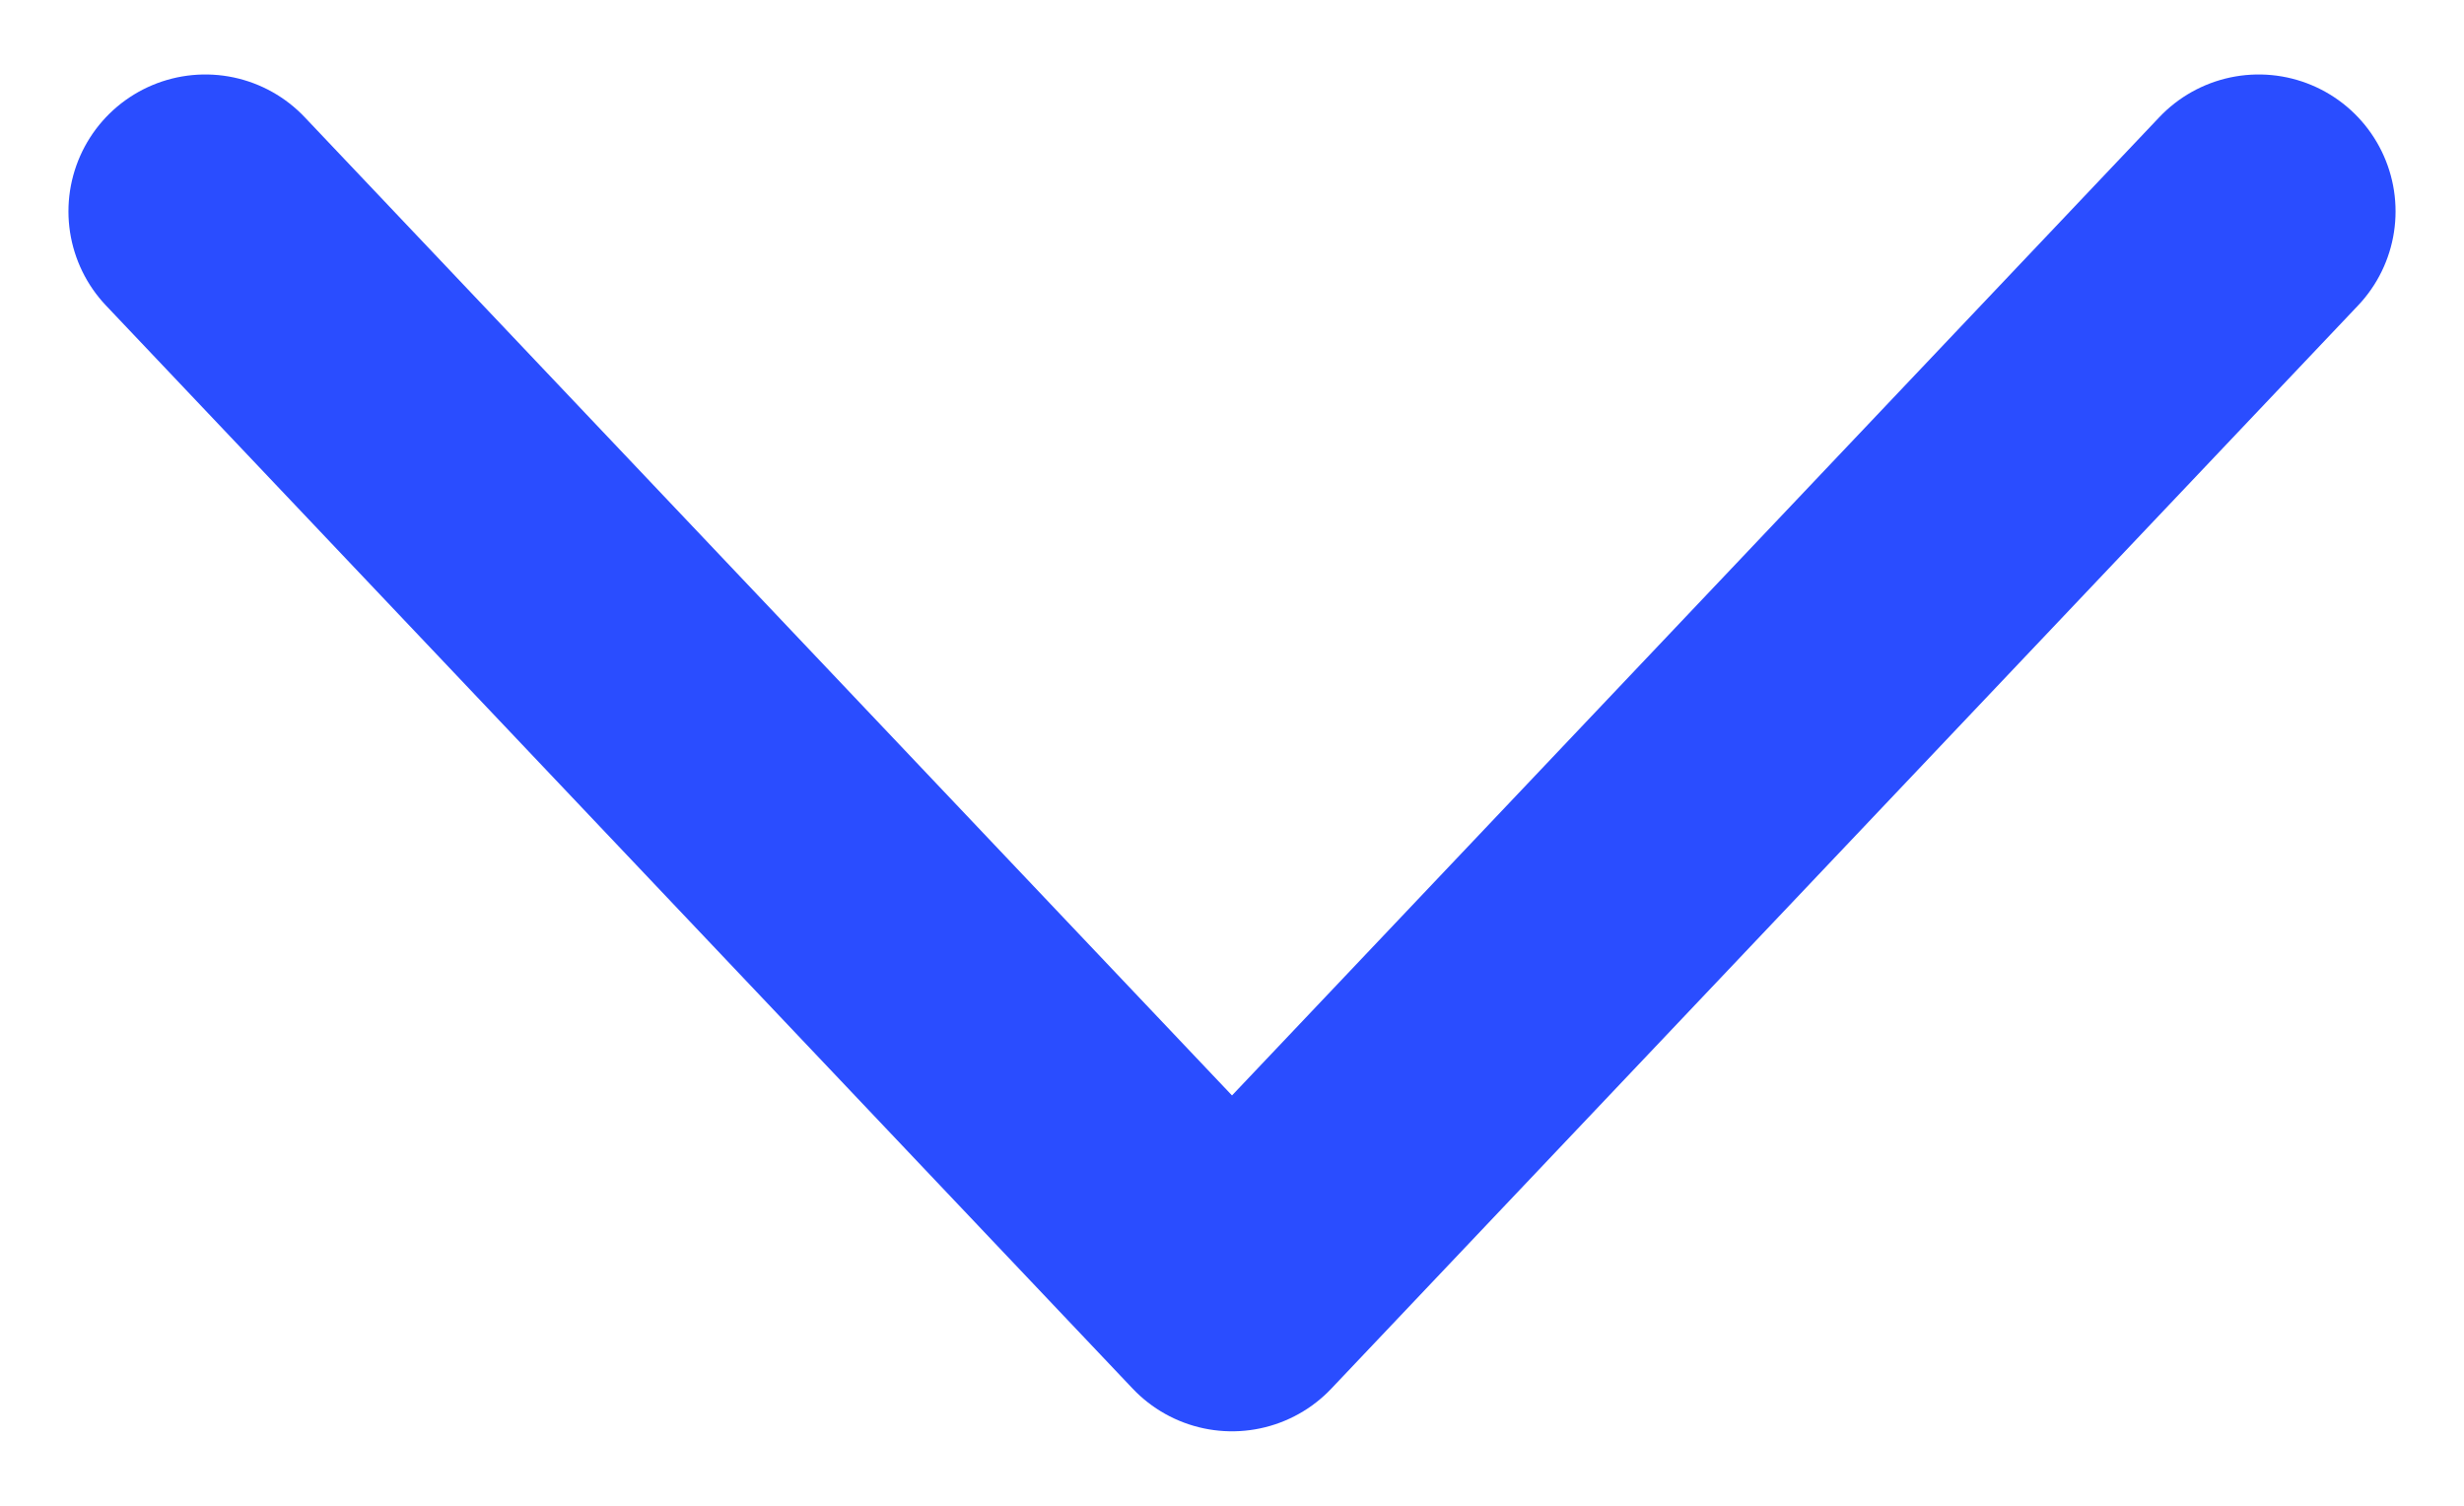 <?xml version="1.0" encoding="UTF-8"?> <svg xmlns="http://www.w3.org/2000/svg" width="18" height="11" viewBox="0 0 18 11" fill="none"><path d="M9 9.401L9 9.456M9 9.456L16.5 1.544M9 9.456L1.5 1.544" stroke="#2A4DFF" stroke-width="2" stroke-linecap="round"></path></svg> 